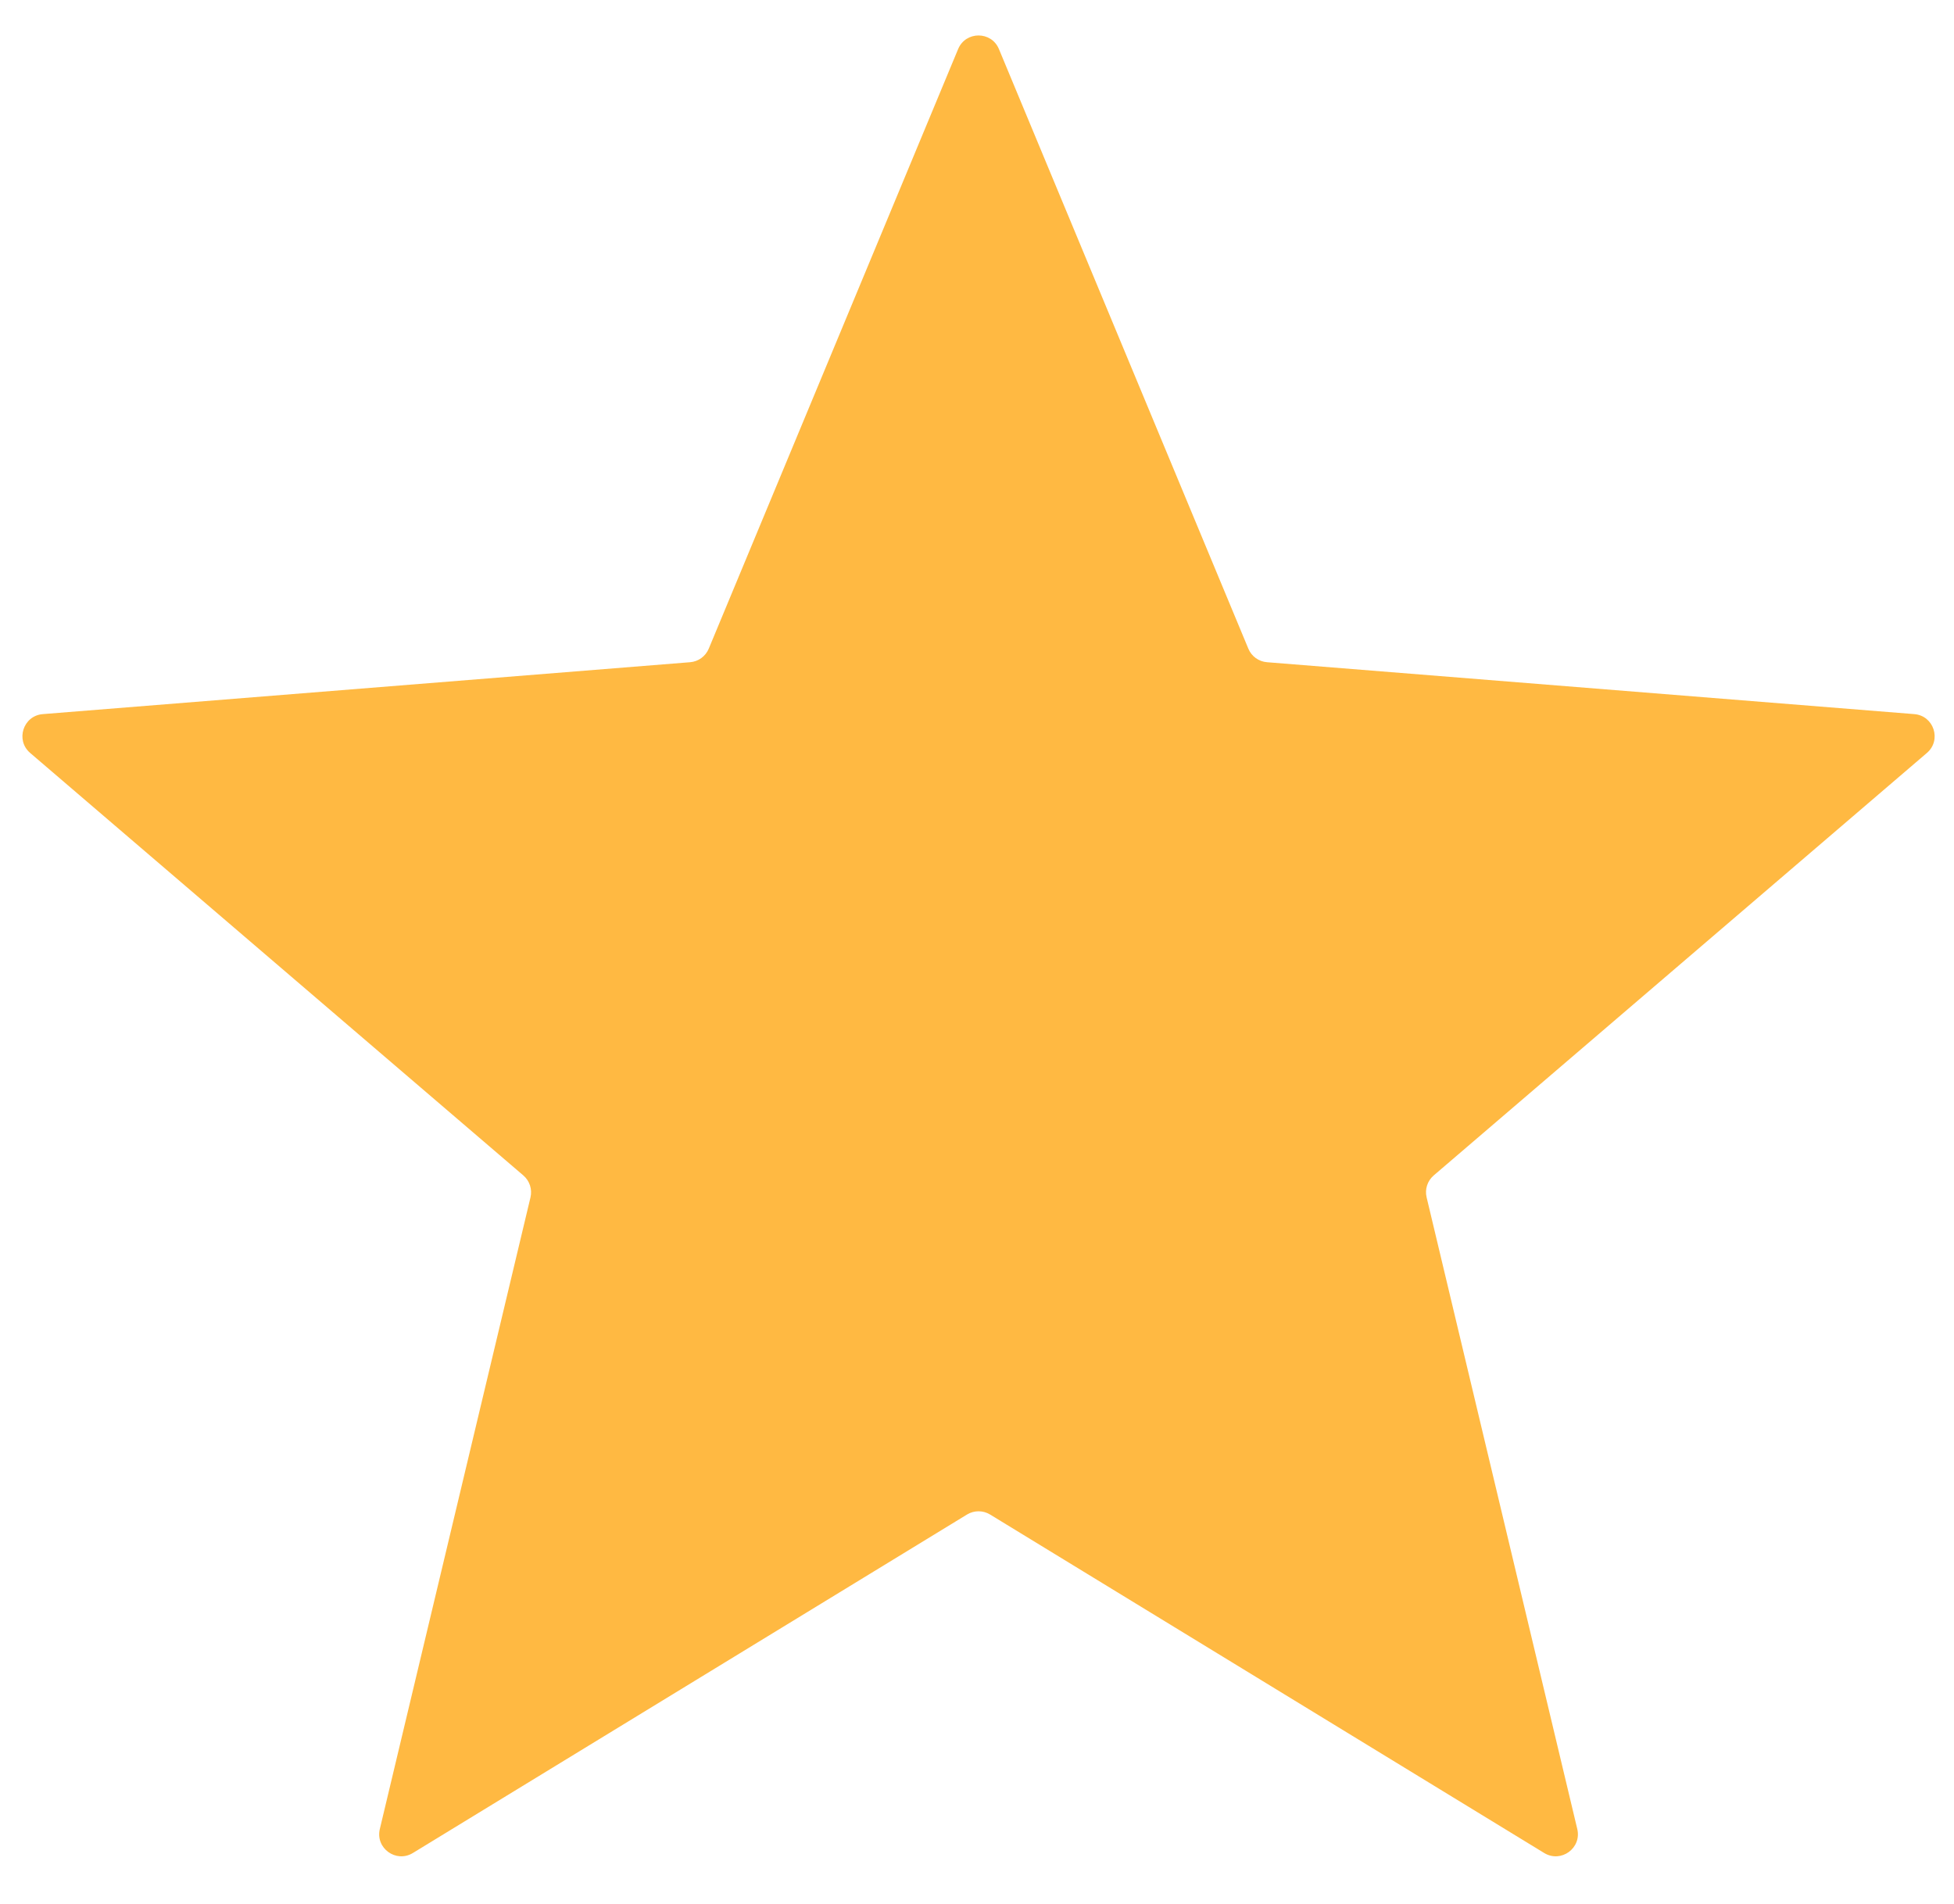 <svg width="39" height="38" viewBox="0 0 39 38" fill="none" xmlns="http://www.w3.org/2000/svg">
<path d="M19.123 0.98C19.274 0.617 19.788 0.617 19.938 0.98L24.916 12.947C24.979 13.1 25.123 13.204 25.288 13.217L38.207 14.253C38.599 14.284 38.757 14.773 38.459 15.028L28.616 23.46C28.49 23.568 28.435 23.737 28.474 23.898L31.481 36.505C31.572 36.887 31.157 37.188 30.821 36.984L19.761 30.228C19.62 30.142 19.442 30.142 19.301 30.228L8.24 36.984C7.905 37.188 7.489 36.887 7.581 36.505L10.588 23.898C10.626 23.737 10.571 23.568 10.445 23.46L0.602 15.028C0.304 14.773 0.463 14.284 0.854 14.253L13.774 13.217C13.938 13.204 14.082 13.1 14.146 12.947L19.123 0.98Z" fill="#FFB942"/>
</svg>
